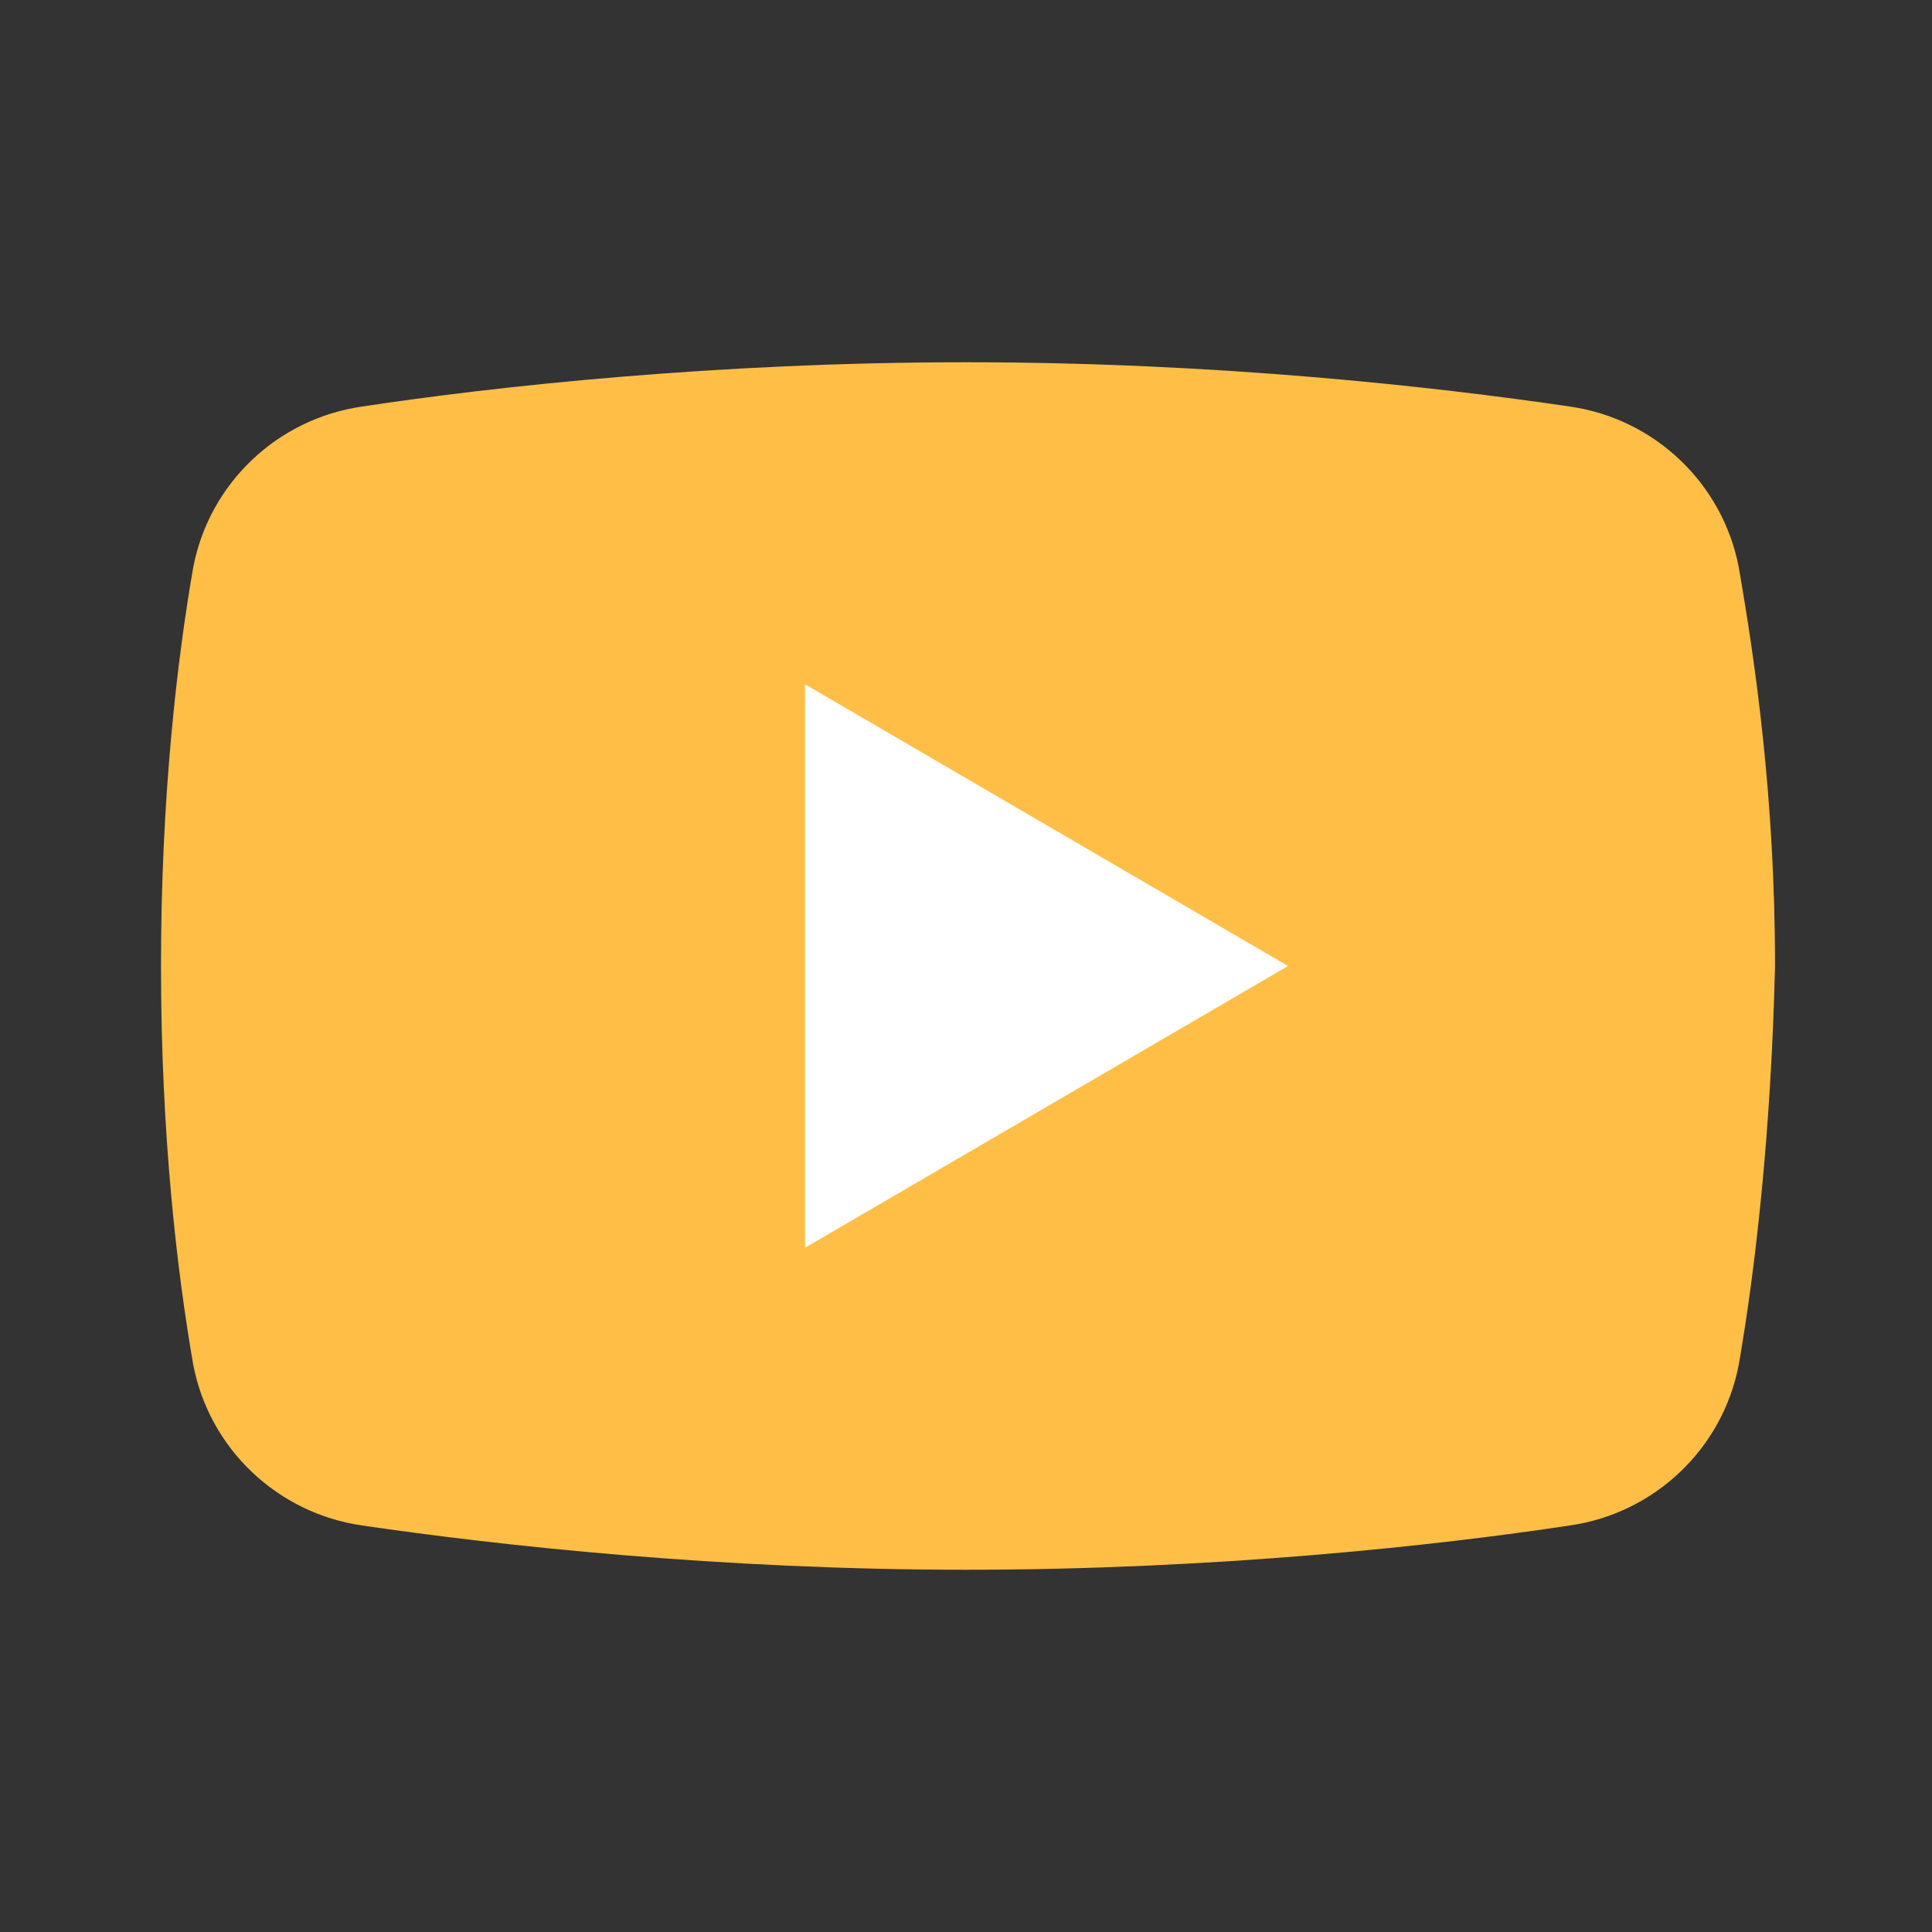 <svg xmlns="http://www.w3.org/2000/svg" xmlns:xlink="http://www.w3.org/1999/xlink" viewBox="0 0 48 48" width="480px" height="480px" ><rect x="0" y="0" width="48" height="48" fill="#333333" stroke="none"/><rect id="svgEditorBackground" x="0" y="0" width="48" height="48" style="fill:none;stroke:none;"/><path d="M43.2,33.9c-0.4,2.1,-2.1,3.7,-4.2,4c-3.3,0.5,-8.8,1.1,-15,1.1c-6.1,0,-11.6,-0.6,-15,-1.1c-2.1,-0.3,-3.8,-1.9,-4.2,-4C4.4,31.6,4,28.2,4,24c0,-4.2,0.4,-7.6,0.8,-9.9c0.4,-2.1,2.1,-3.7,4.2,-4C12.3,9.6,17.8,9,24,9c6.2,0,11.6,0.6,15,1.1c2.1,0.3,3.8,1.9,4.2,4c0.4,2.3,0.9,5.7,0.9,9.9C44,28.2,43.6,31.6,43.2,33.9Z" style="fill:#FFBF47;"/><path fill="#FFF" d="M20 31L20 17 32 24z"/></svg>